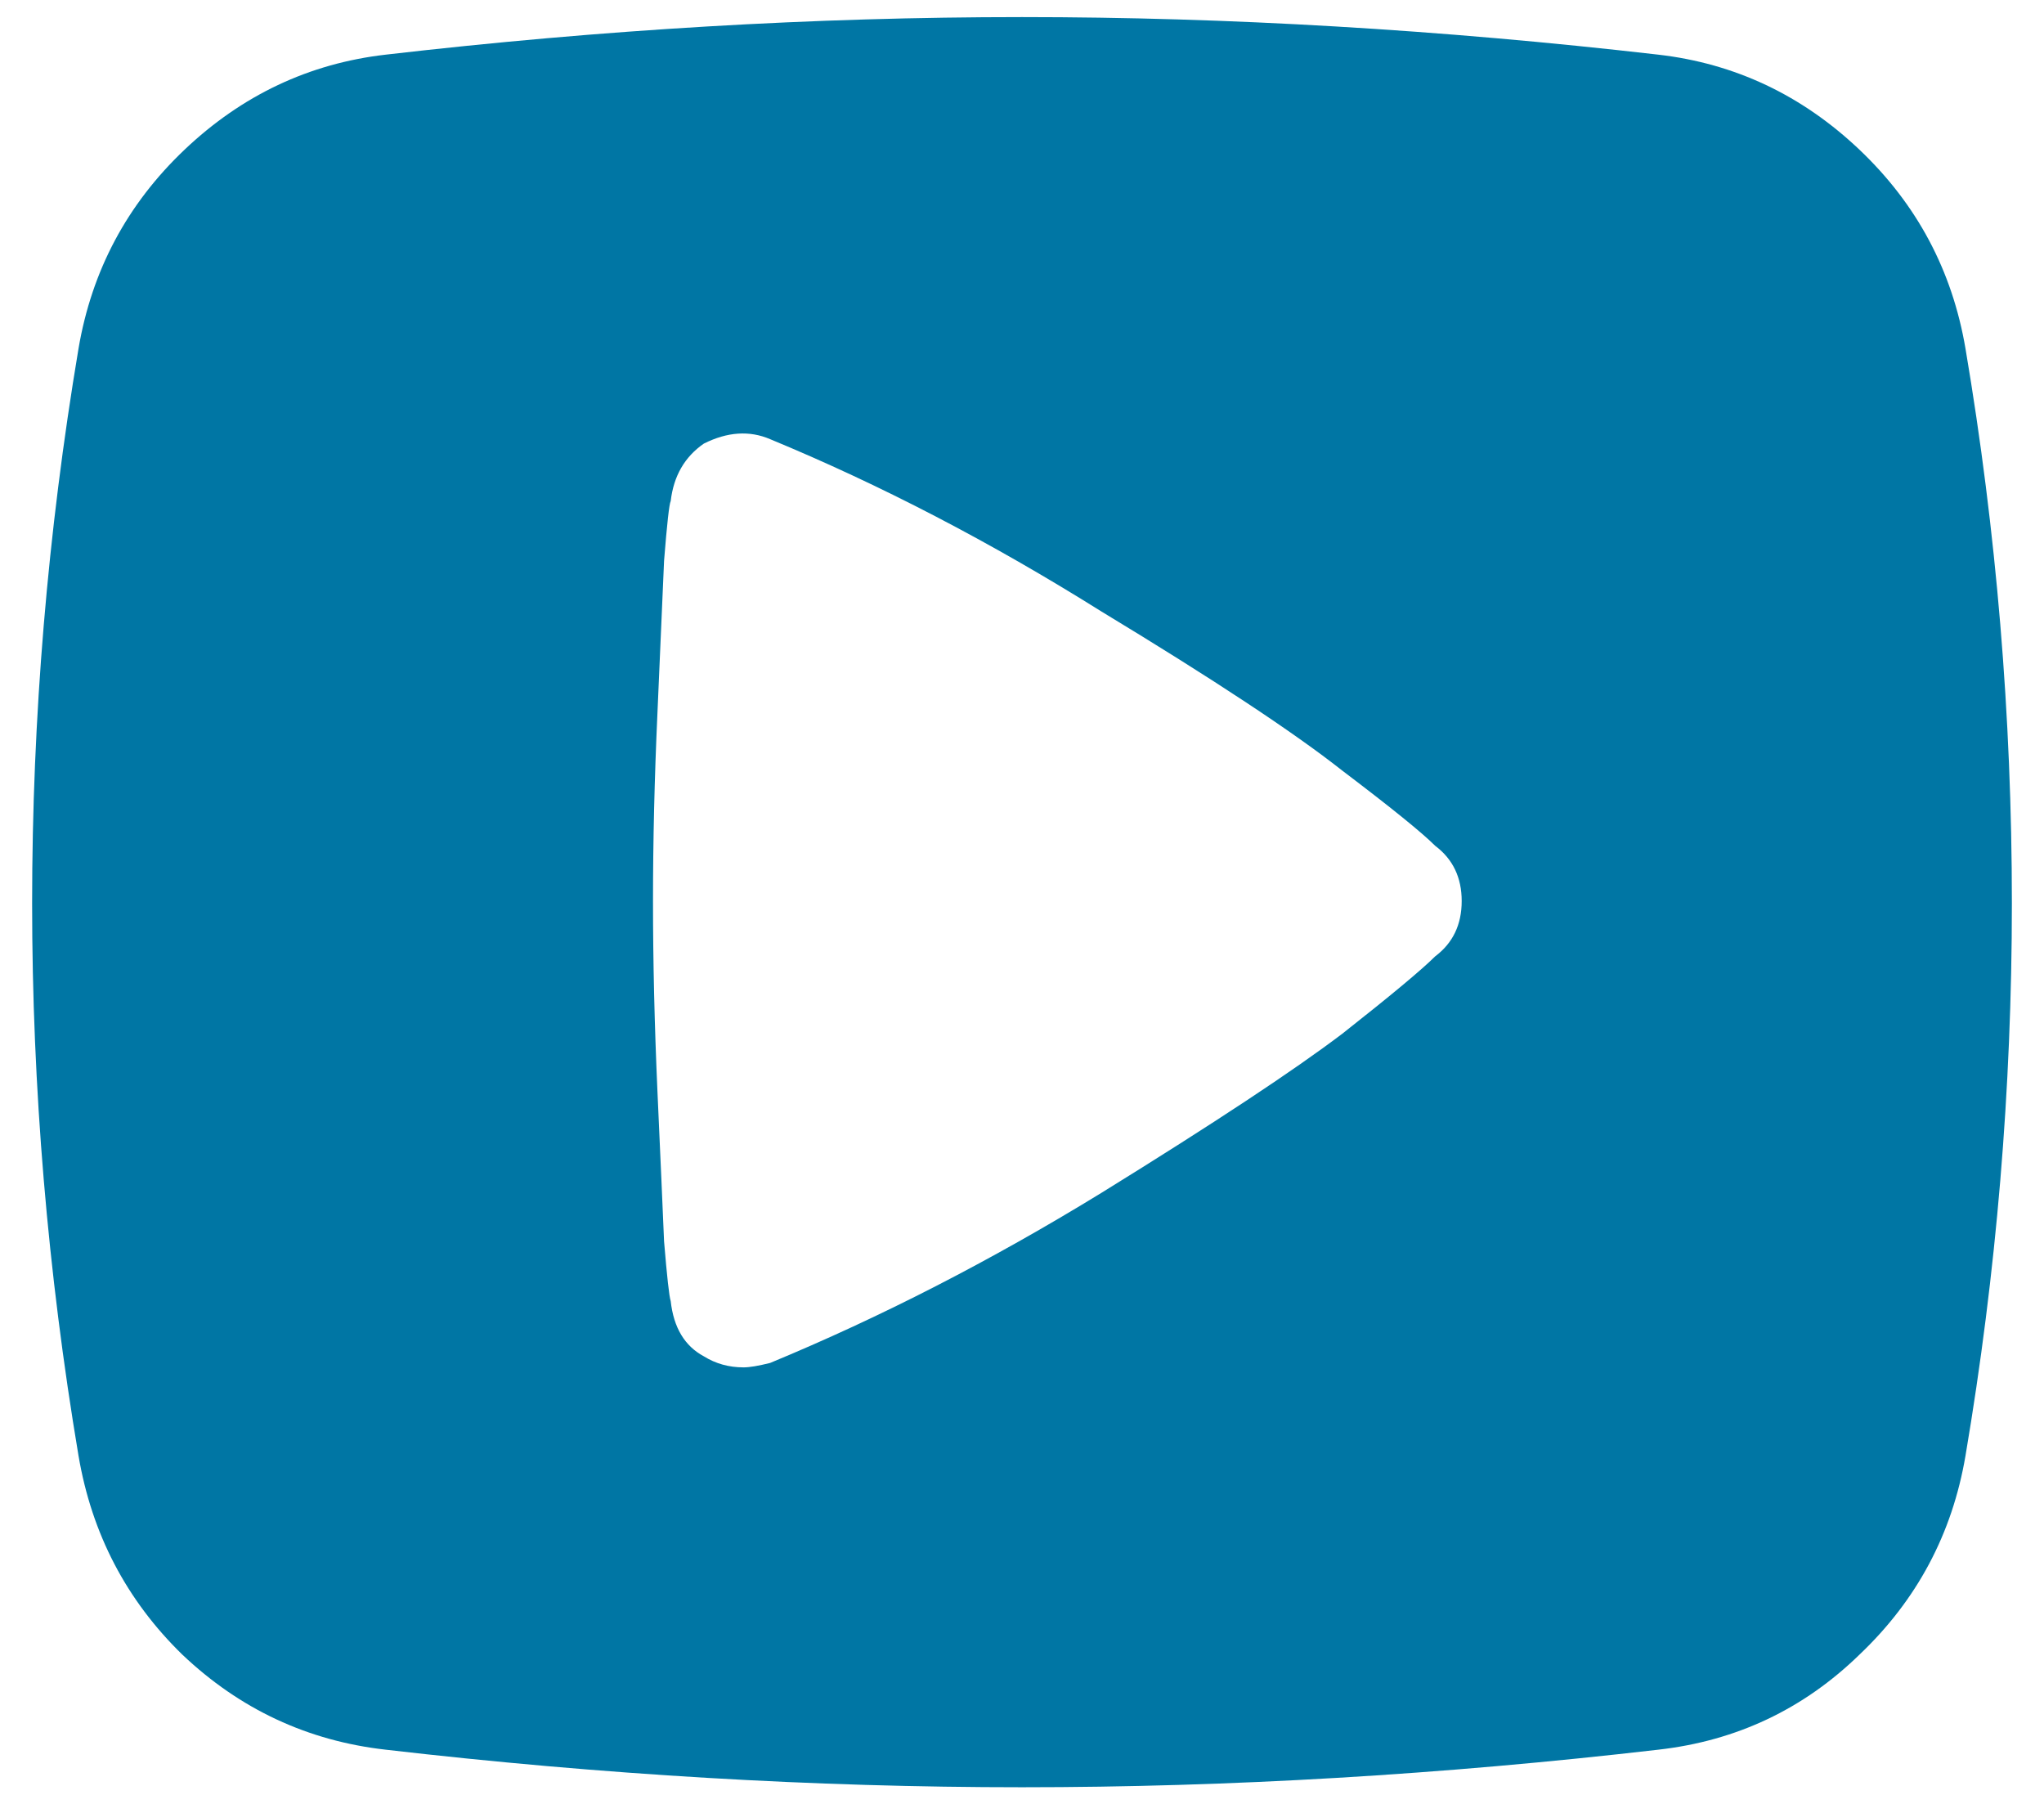 <svg width="53" height="47" viewBox="0 0 53 47" fill="none" xmlns="http://www.w3.org/2000/svg">
<path d="M50.964 9.036C51.766 13.773 52.167 18.566 52.167 23.417C52.167 28.229 51.766 33.004 50.964 37.74C50.62 39.764 49.703 41.483 48.214 42.896C46.762 44.309 45.024 45.13 43 45.359C37.385 46.009 31.885 46.333 26.5 46.333C21.115 46.333 15.615 46.009 10 45.359C7.976 45.13 6.219 44.309 4.729 42.896C3.278 41.483 2.38 39.764 2.036 37.74C1.234 32.965 0.833 28.191 0.833 23.417C0.833 18.604 1.234 13.811 2.036 9.036C2.38 7.012 3.297 5.293 4.786 3.88C6.276 2.467 8.014 1.646 10 1.417C15.615 0.767 21.115 0.443 26.5 0.443C31.847 0.443 37.347 0.767 43 1.417C44.986 1.646 46.724 2.467 48.214 3.88C49.703 5.293 50.62 7.012 50.964 9.036ZM37.214 24.792C37.672 24.448 37.901 23.971 37.901 23.359C37.901 22.748 37.672 22.271 37.214 21.927C36.87 21.583 36.068 20.934 34.807 19.979C33.547 18.986 31.465 17.611 28.562 15.854C25.698 14.059 22.833 12.569 19.969 11.385C19.434 11.156 18.861 11.194 18.25 11.5C17.753 11.844 17.467 12.34 17.391 12.99C17.352 13.066 17.295 13.582 17.219 14.537C17.181 15.453 17.123 16.771 17.047 18.49C16.971 20.17 16.932 21.793 16.932 23.359C16.932 24.925 16.971 26.568 17.047 28.287C17.123 29.967 17.181 31.266 17.219 32.182C17.295 33.099 17.352 33.615 17.391 33.729C17.467 34.417 17.753 34.894 18.25 35.161C18.556 35.352 18.899 35.448 19.281 35.448C19.434 35.448 19.663 35.41 19.969 35.333C22.833 34.149 25.698 32.679 28.562 30.922C31.465 29.127 33.547 27.752 34.807 26.797C36.068 25.804 36.87 25.135 37.214 24.792Z" fill="#0076A4"/>
</svg>
